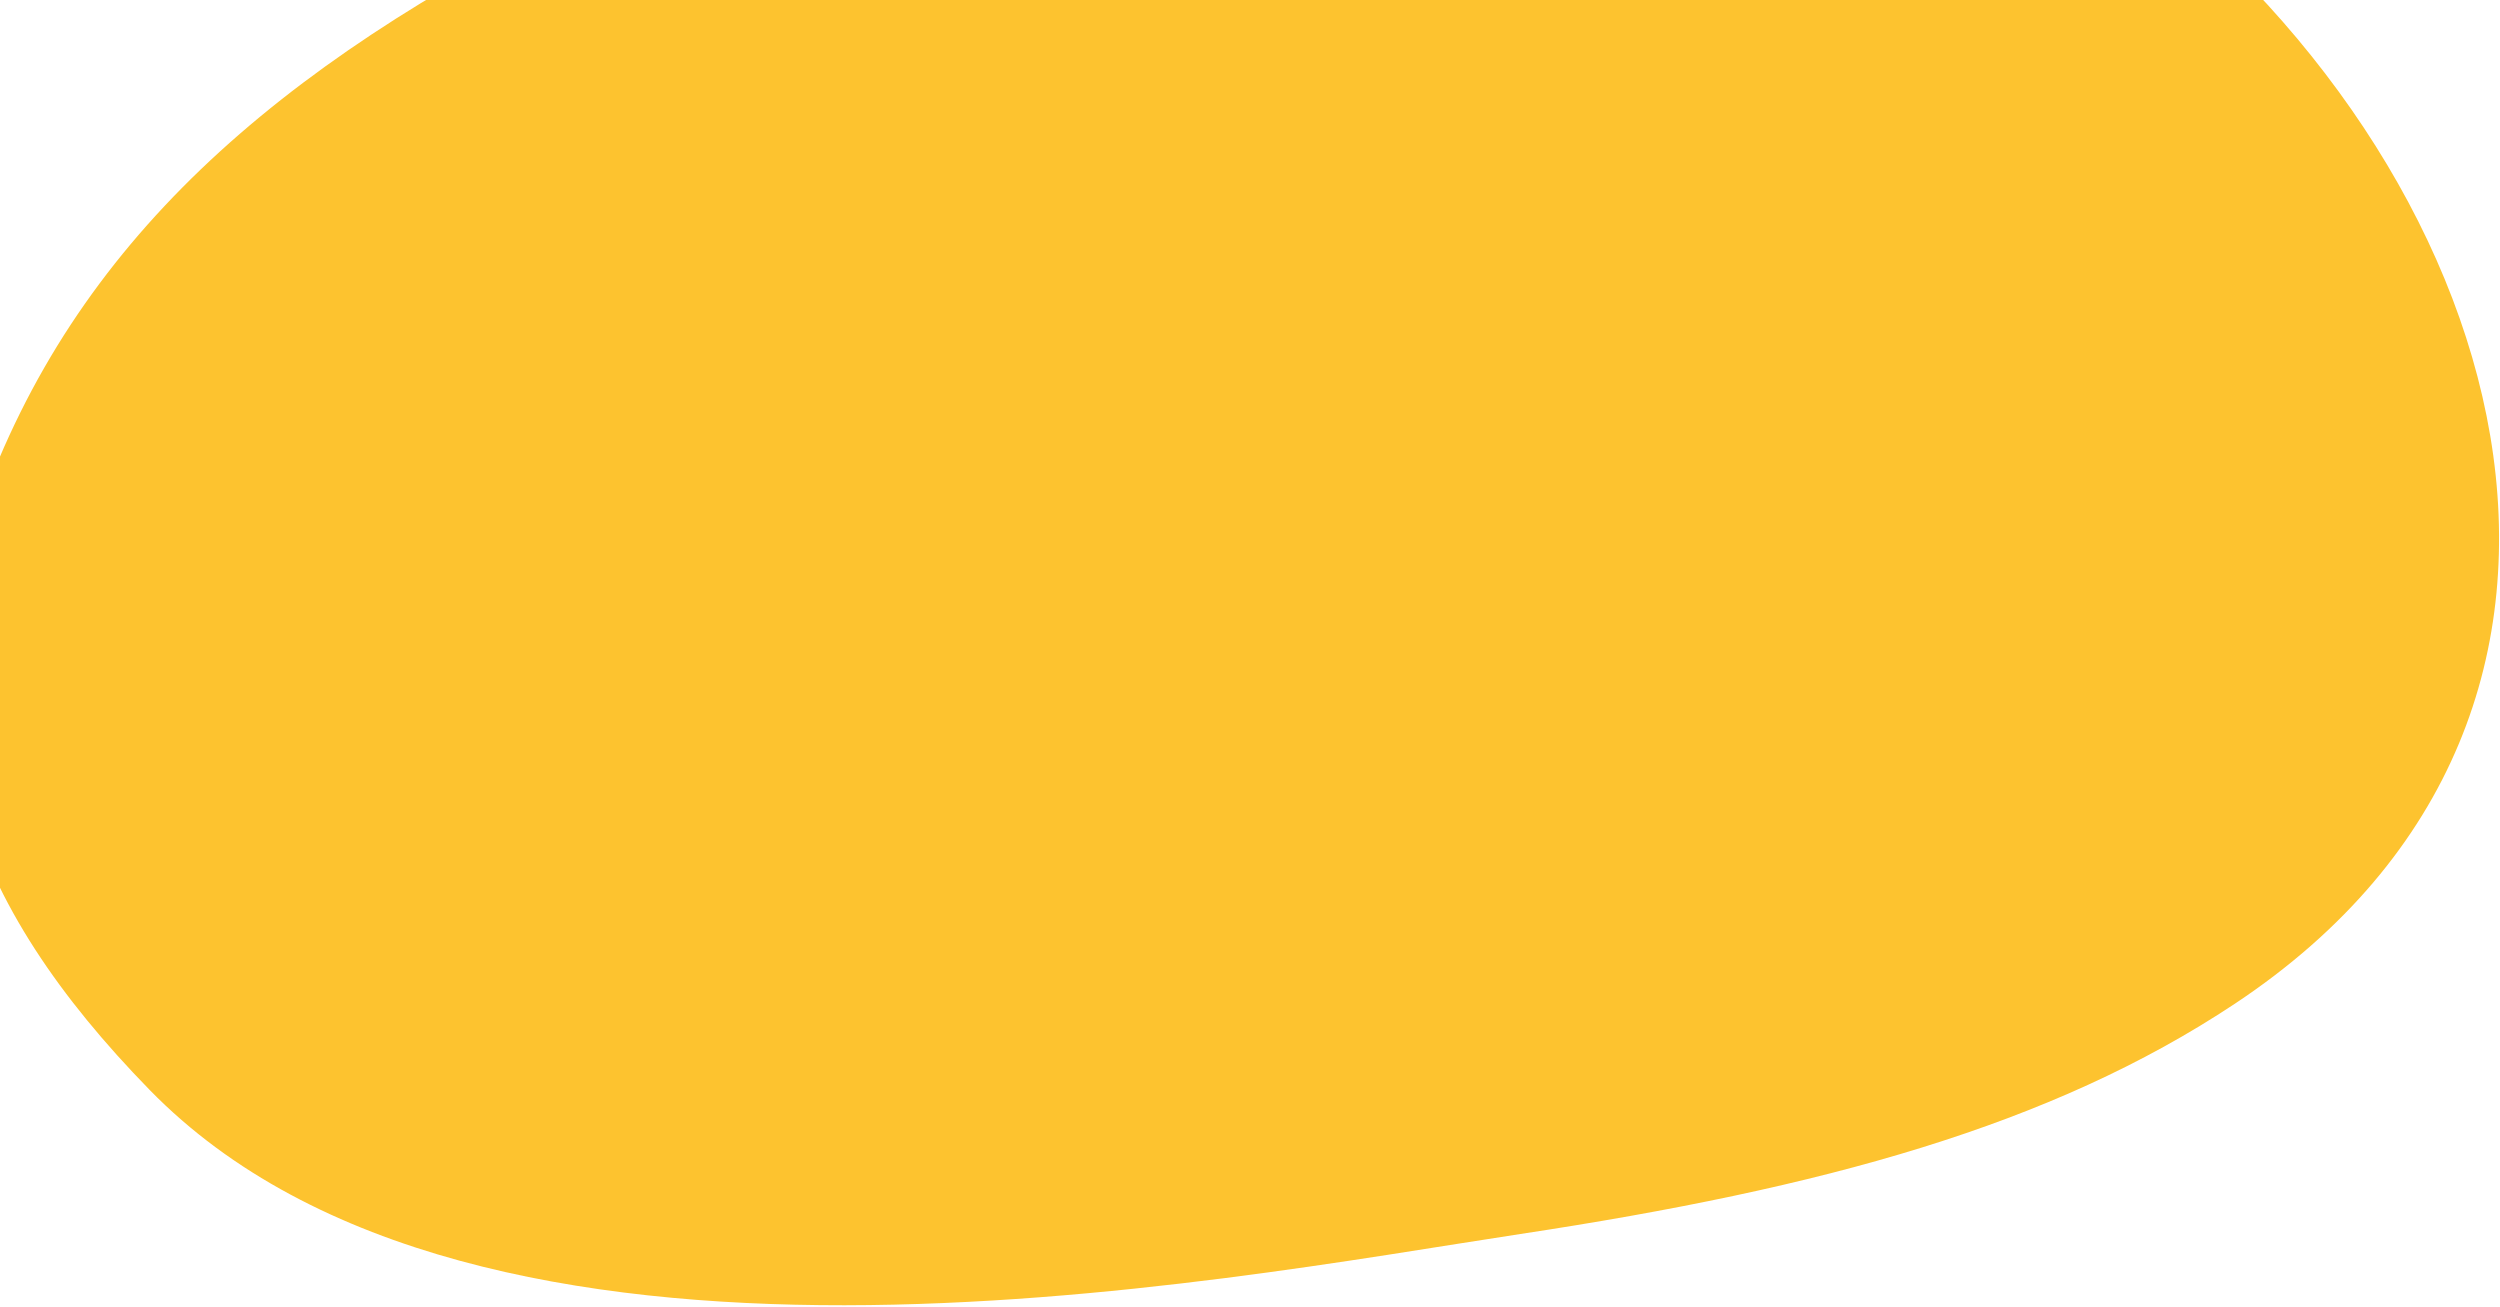 <svg width="1297" height="678" viewBox="0 0 1297 678" fill="none" xmlns="http://www.w3.org/2000/svg">
<path d="M77.625 565.438C-15.778 469.72 -56.435 369.844 -0.565 238.187C55.304 106.532 165.576 18.981 333.621 -59.492C574.188 -171.831 884.066 -226.832 1096.96 -69.157C1303.97 84.155 1389.09 368.335 1159.44 520.736C1063.86 584.16 945.753 616.389 788.739 640.206C631.726 664.022 247.834 739.866 77.625 565.438Z" fill="#FDC32F"/>
</svg>
